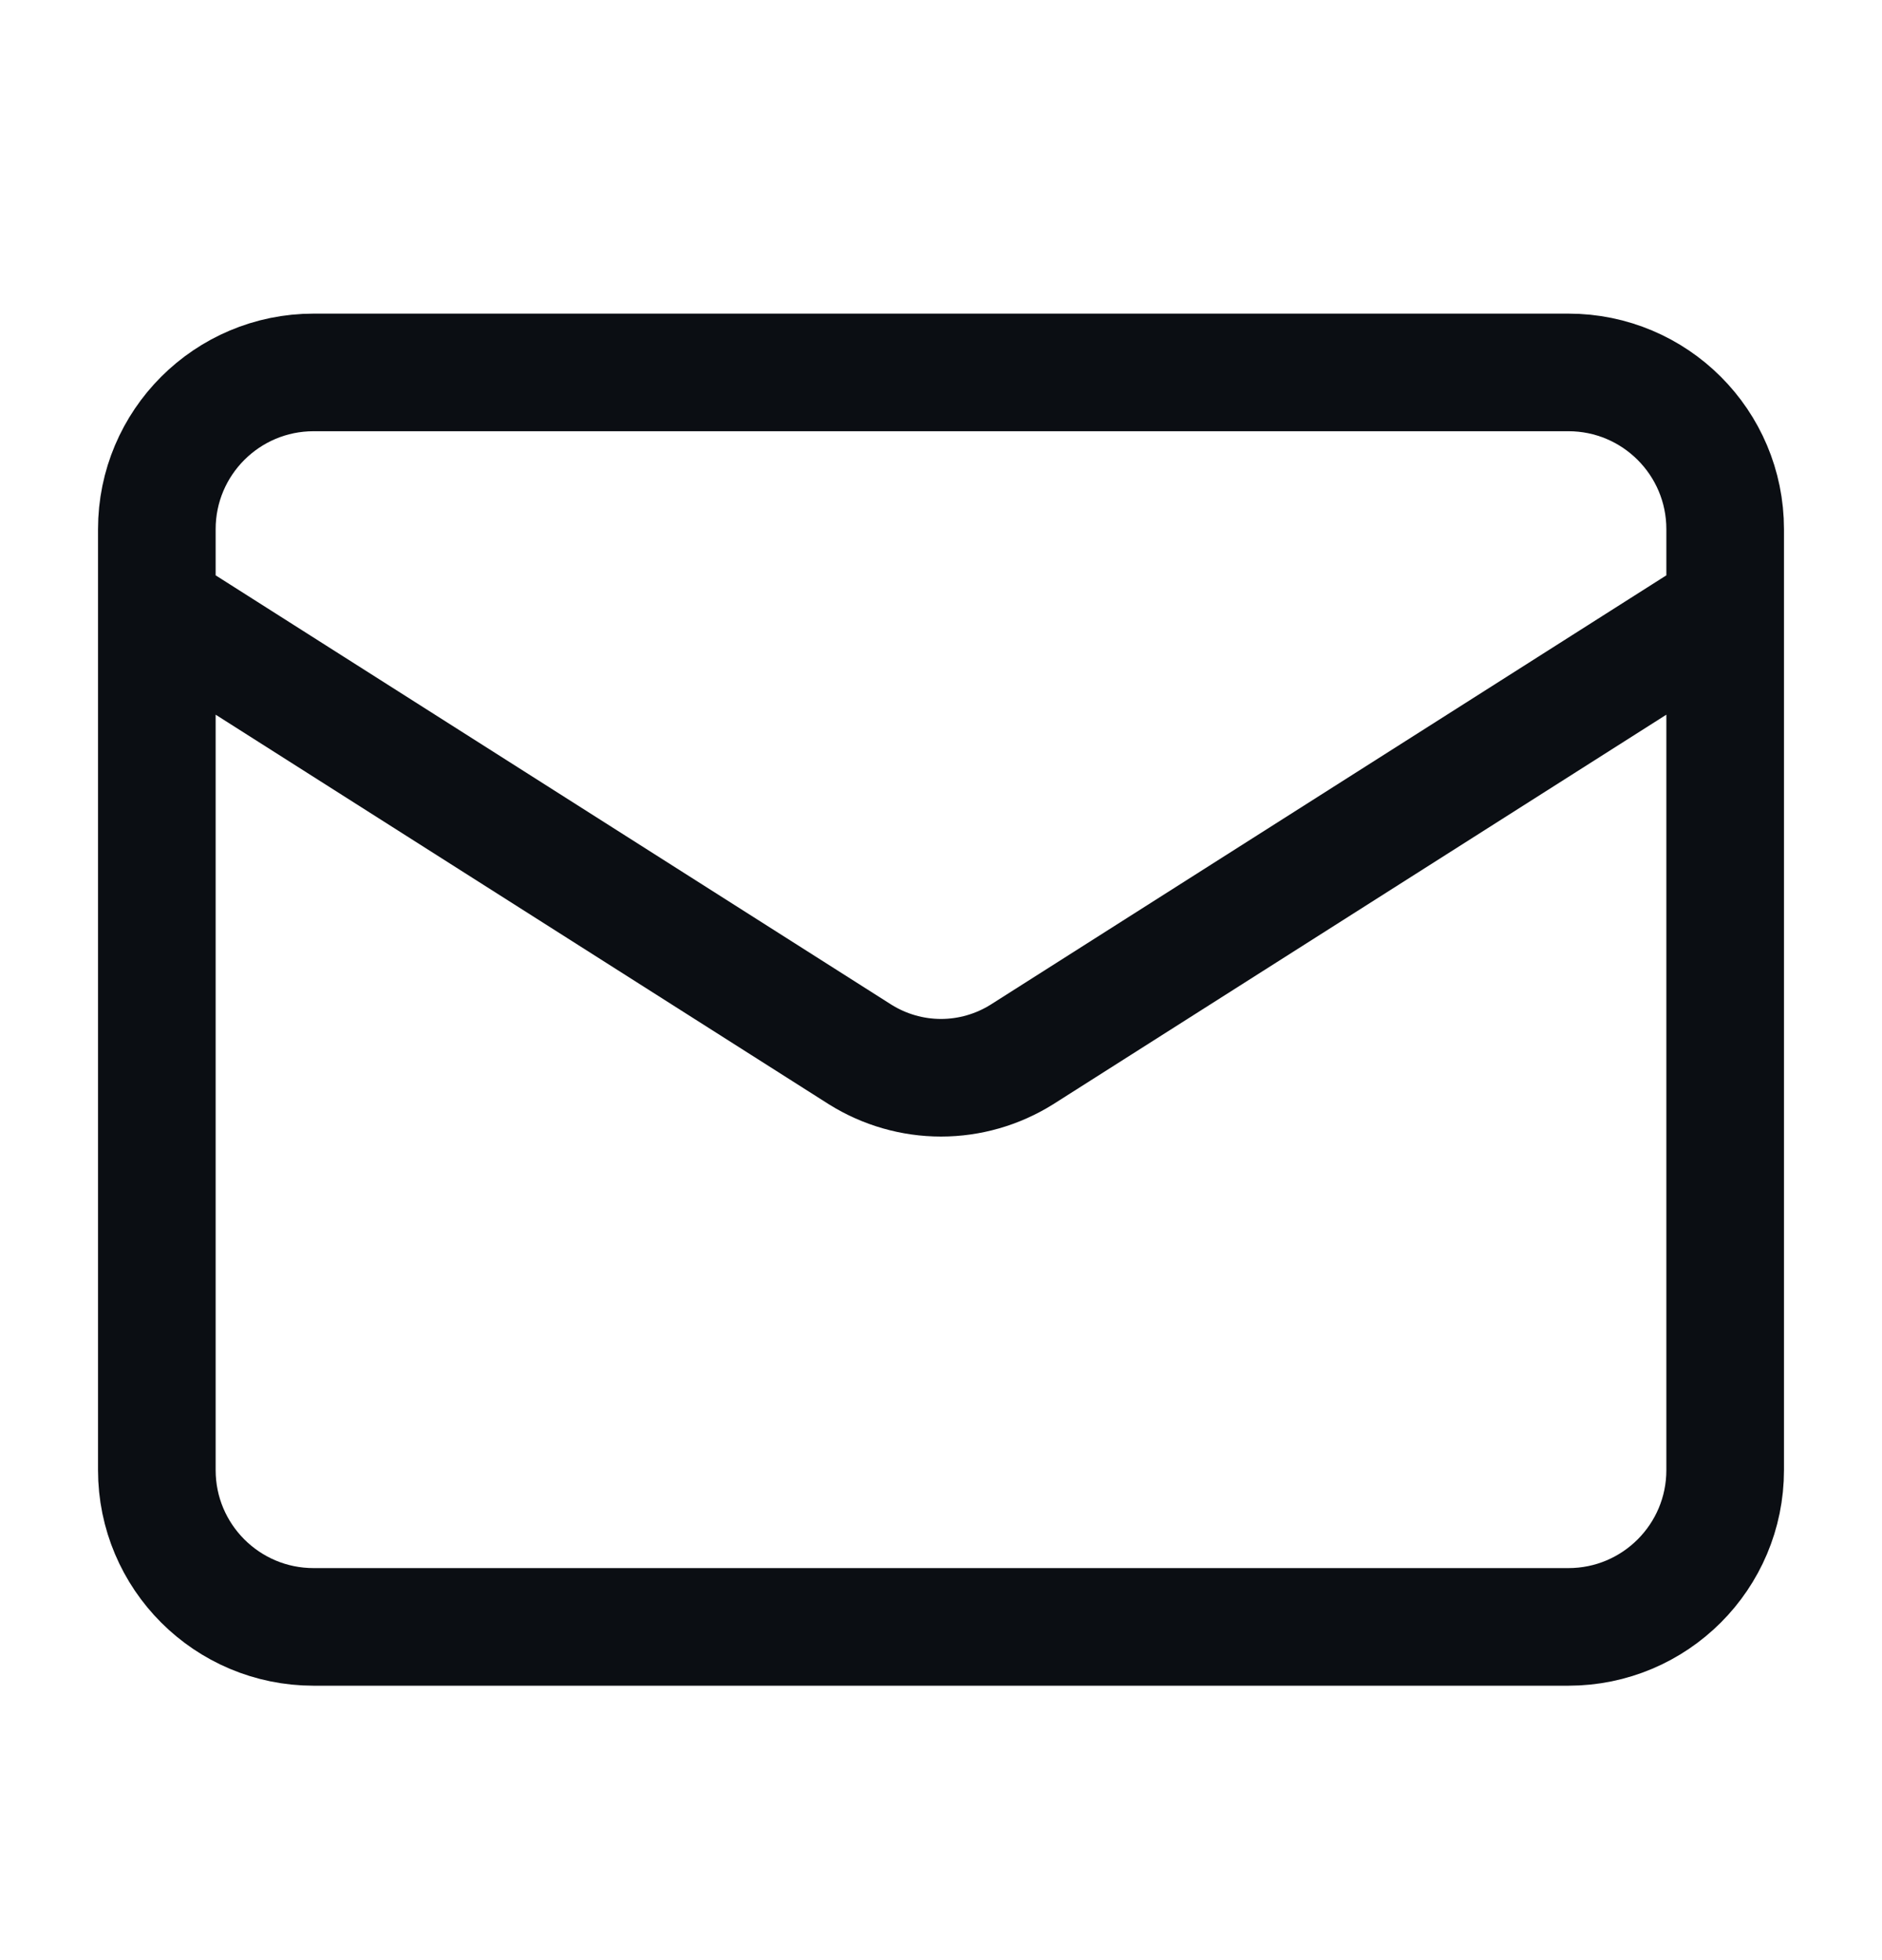 <svg width="24" height="25" viewBox="0 0 24 25" fill="none" xmlns="http://www.w3.org/2000/svg">
<path d="M22 7.75L13.03 13.45C12.721 13.643 12.364 13.746 12 13.746C11.636 13.746 11.279 13.643 10.97 13.45L2 7.75M4 4.75H20C21.105 4.75 22 5.645 22 6.75V18.75C22 19.855 21.105 20.75 20 20.75H4C2.895 20.75 2 19.855 2 18.75V6.75C2 5.645 2.895 4.75 4 4.75Z" stroke="#0B0E13" stroke-width="1.5" stroke-linecap="round" stroke-linejoin="round"/>
</svg>
